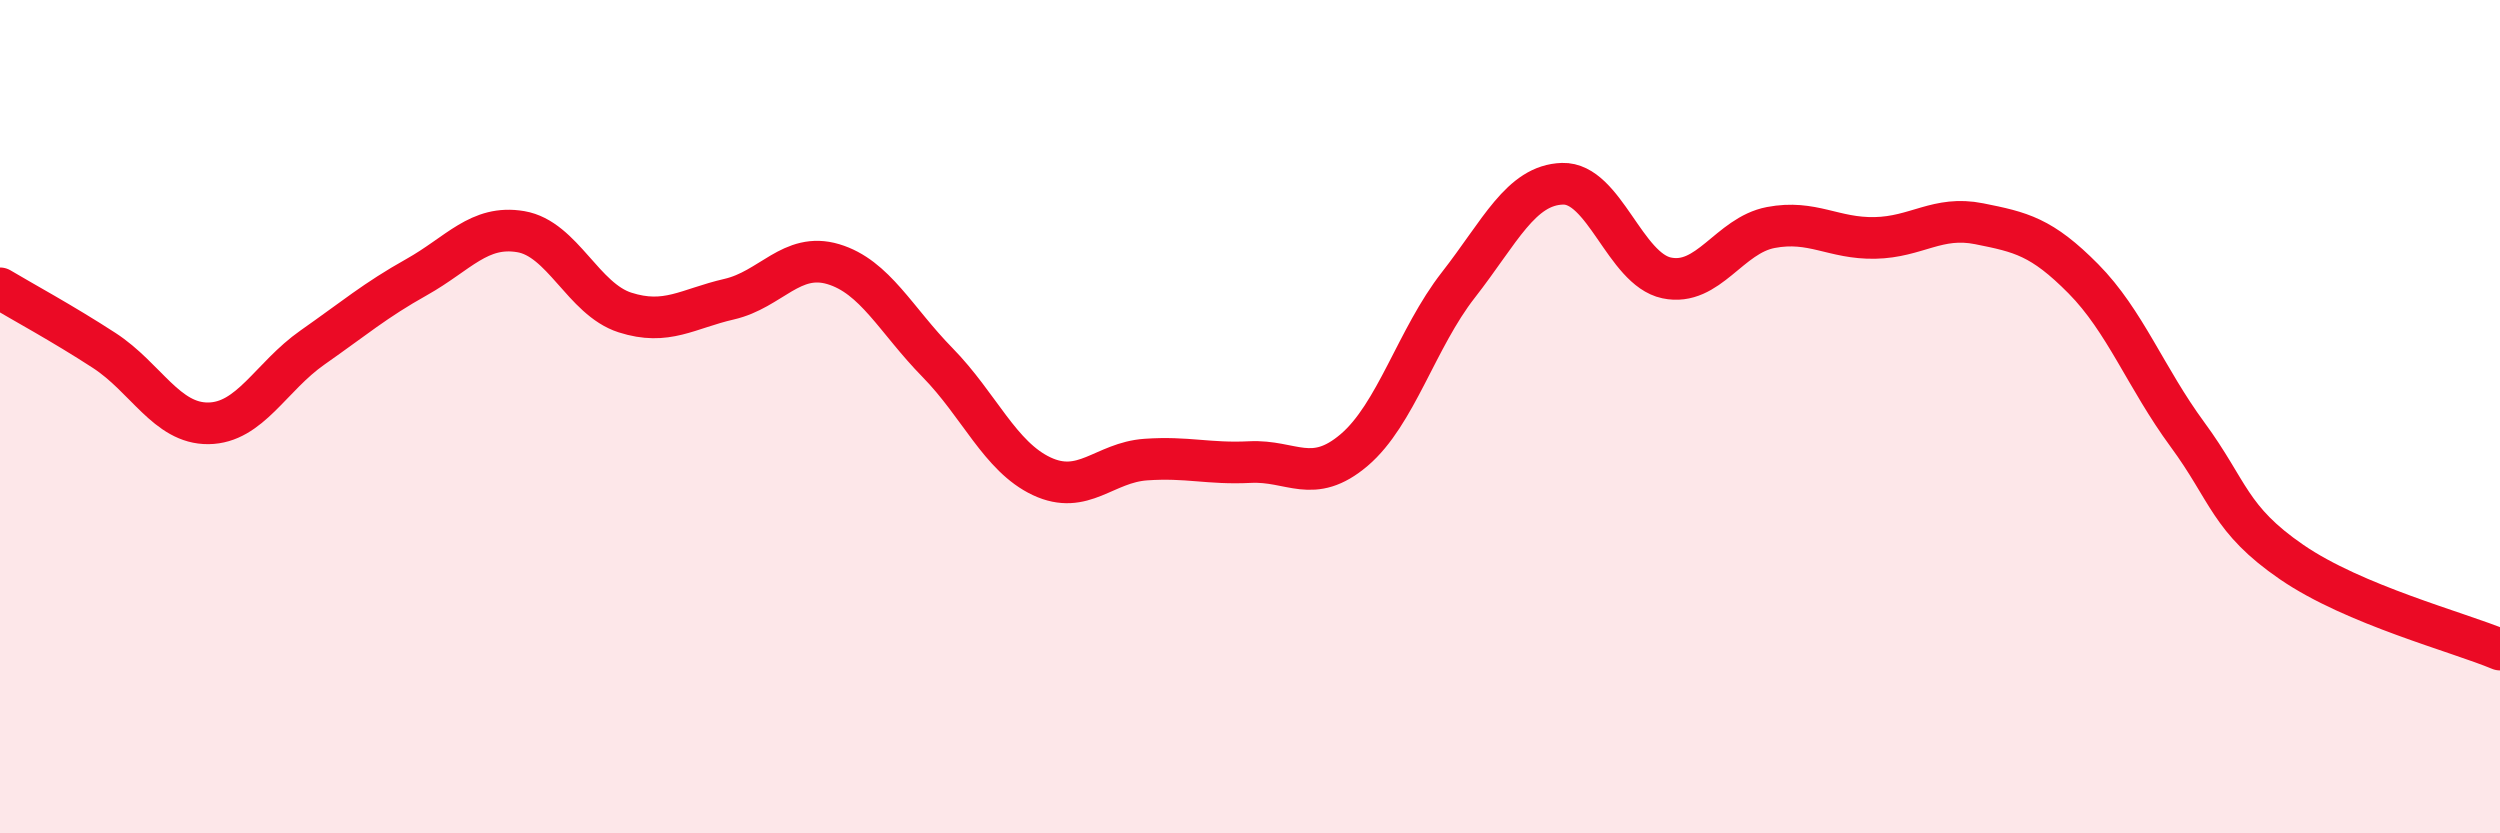 
    <svg width="60" height="20" viewBox="0 0 60 20" xmlns="http://www.w3.org/2000/svg">
      <path
        d="M 0,6.92 C 0.5,7.22 1.5,7.76 2.5,8.41 C 3.5,9.06 4,10.17 5,10.16 C 6,10.15 6.5,9.04 7.5,8.34 C 8.5,7.64 9,7.21 10,6.65 C 11,6.09 11.5,5.39 12.5,5.56 C 13.5,5.73 14,7.18 15,7.5 C 16,7.82 16.5,7.41 17.5,7.18 C 18.5,6.95 19,6.04 20,6.34 C 21,6.64 21.5,7.68 22.5,8.7 C 23.5,9.72 24,10.96 25,11.43 C 26,11.9 26.5,11.1 27.5,11.03 C 28.5,10.96 29,11.14 30,11.09 C 31,11.04 31.5,11.65 32.5,10.8 C 33.5,9.95 34,8.12 35,6.84 C 36,5.56 36.5,4.44 37.5,4.41 C 38.5,4.38 39,6.46 40,6.67 C 41,6.88 41.5,5.65 42.5,5.46 C 43.5,5.27 44,5.73 45,5.71 C 46,5.69 46.5,5.17 47.5,5.37 C 48.5,5.57 49,5.68 50,6.69 C 51,7.7 51.5,9.07 52.5,10.43 C 53.5,11.79 53.5,12.46 55,13.49 C 56.5,14.52 59,15.17 60,15.59L60 20L0 20Z"
        fill="#EB0A25"
        opacity="0.1"
        stroke-linecap="round"
        stroke-linejoin="round"
      />
      <path
        d="M 0,6.92 C 0.5,7.22 1.5,7.76 2.5,8.41 C 3.5,9.06 4,10.17 5,10.16 C 6,10.15 6.5,9.04 7.5,8.34 C 8.5,7.64 9,7.21 10,6.65 C 11,6.09 11.5,5.39 12.5,5.56 C 13.5,5.73 14,7.18 15,7.5 C 16,7.82 16.5,7.41 17.5,7.18 C 18.5,6.95 19,6.04 20,6.34 C 21,6.64 21.5,7.68 22.5,8.7 C 23.5,9.72 24,10.96 25,11.43 C 26,11.9 26.5,11.1 27.5,11.03 C 28.5,10.96 29,11.14 30,11.09 C 31,11.04 31.5,11.65 32.5,10.8 C 33.5,9.95 34,8.12 35,6.84 C 36,5.56 36.5,4.44 37.5,4.41 C 38.5,4.38 39,6.46 40,6.67 C 41,6.88 41.5,5.65 42.5,5.46 C 43.5,5.27 44,5.73 45,5.71 C 46,5.69 46.5,5.17 47.5,5.37 C 48.5,5.57 49,5.68 50,6.69 C 51,7.7 51.5,9.07 52.5,10.43 C 53.5,11.79 53.5,12.46 55,13.49 C 56.5,14.52 59,15.17 60,15.59"
        stroke="#EB0A25"
        stroke-width="1"
        fill="none"
        stroke-linecap="round"
        stroke-linejoin="round"
      />
    </svg>
  